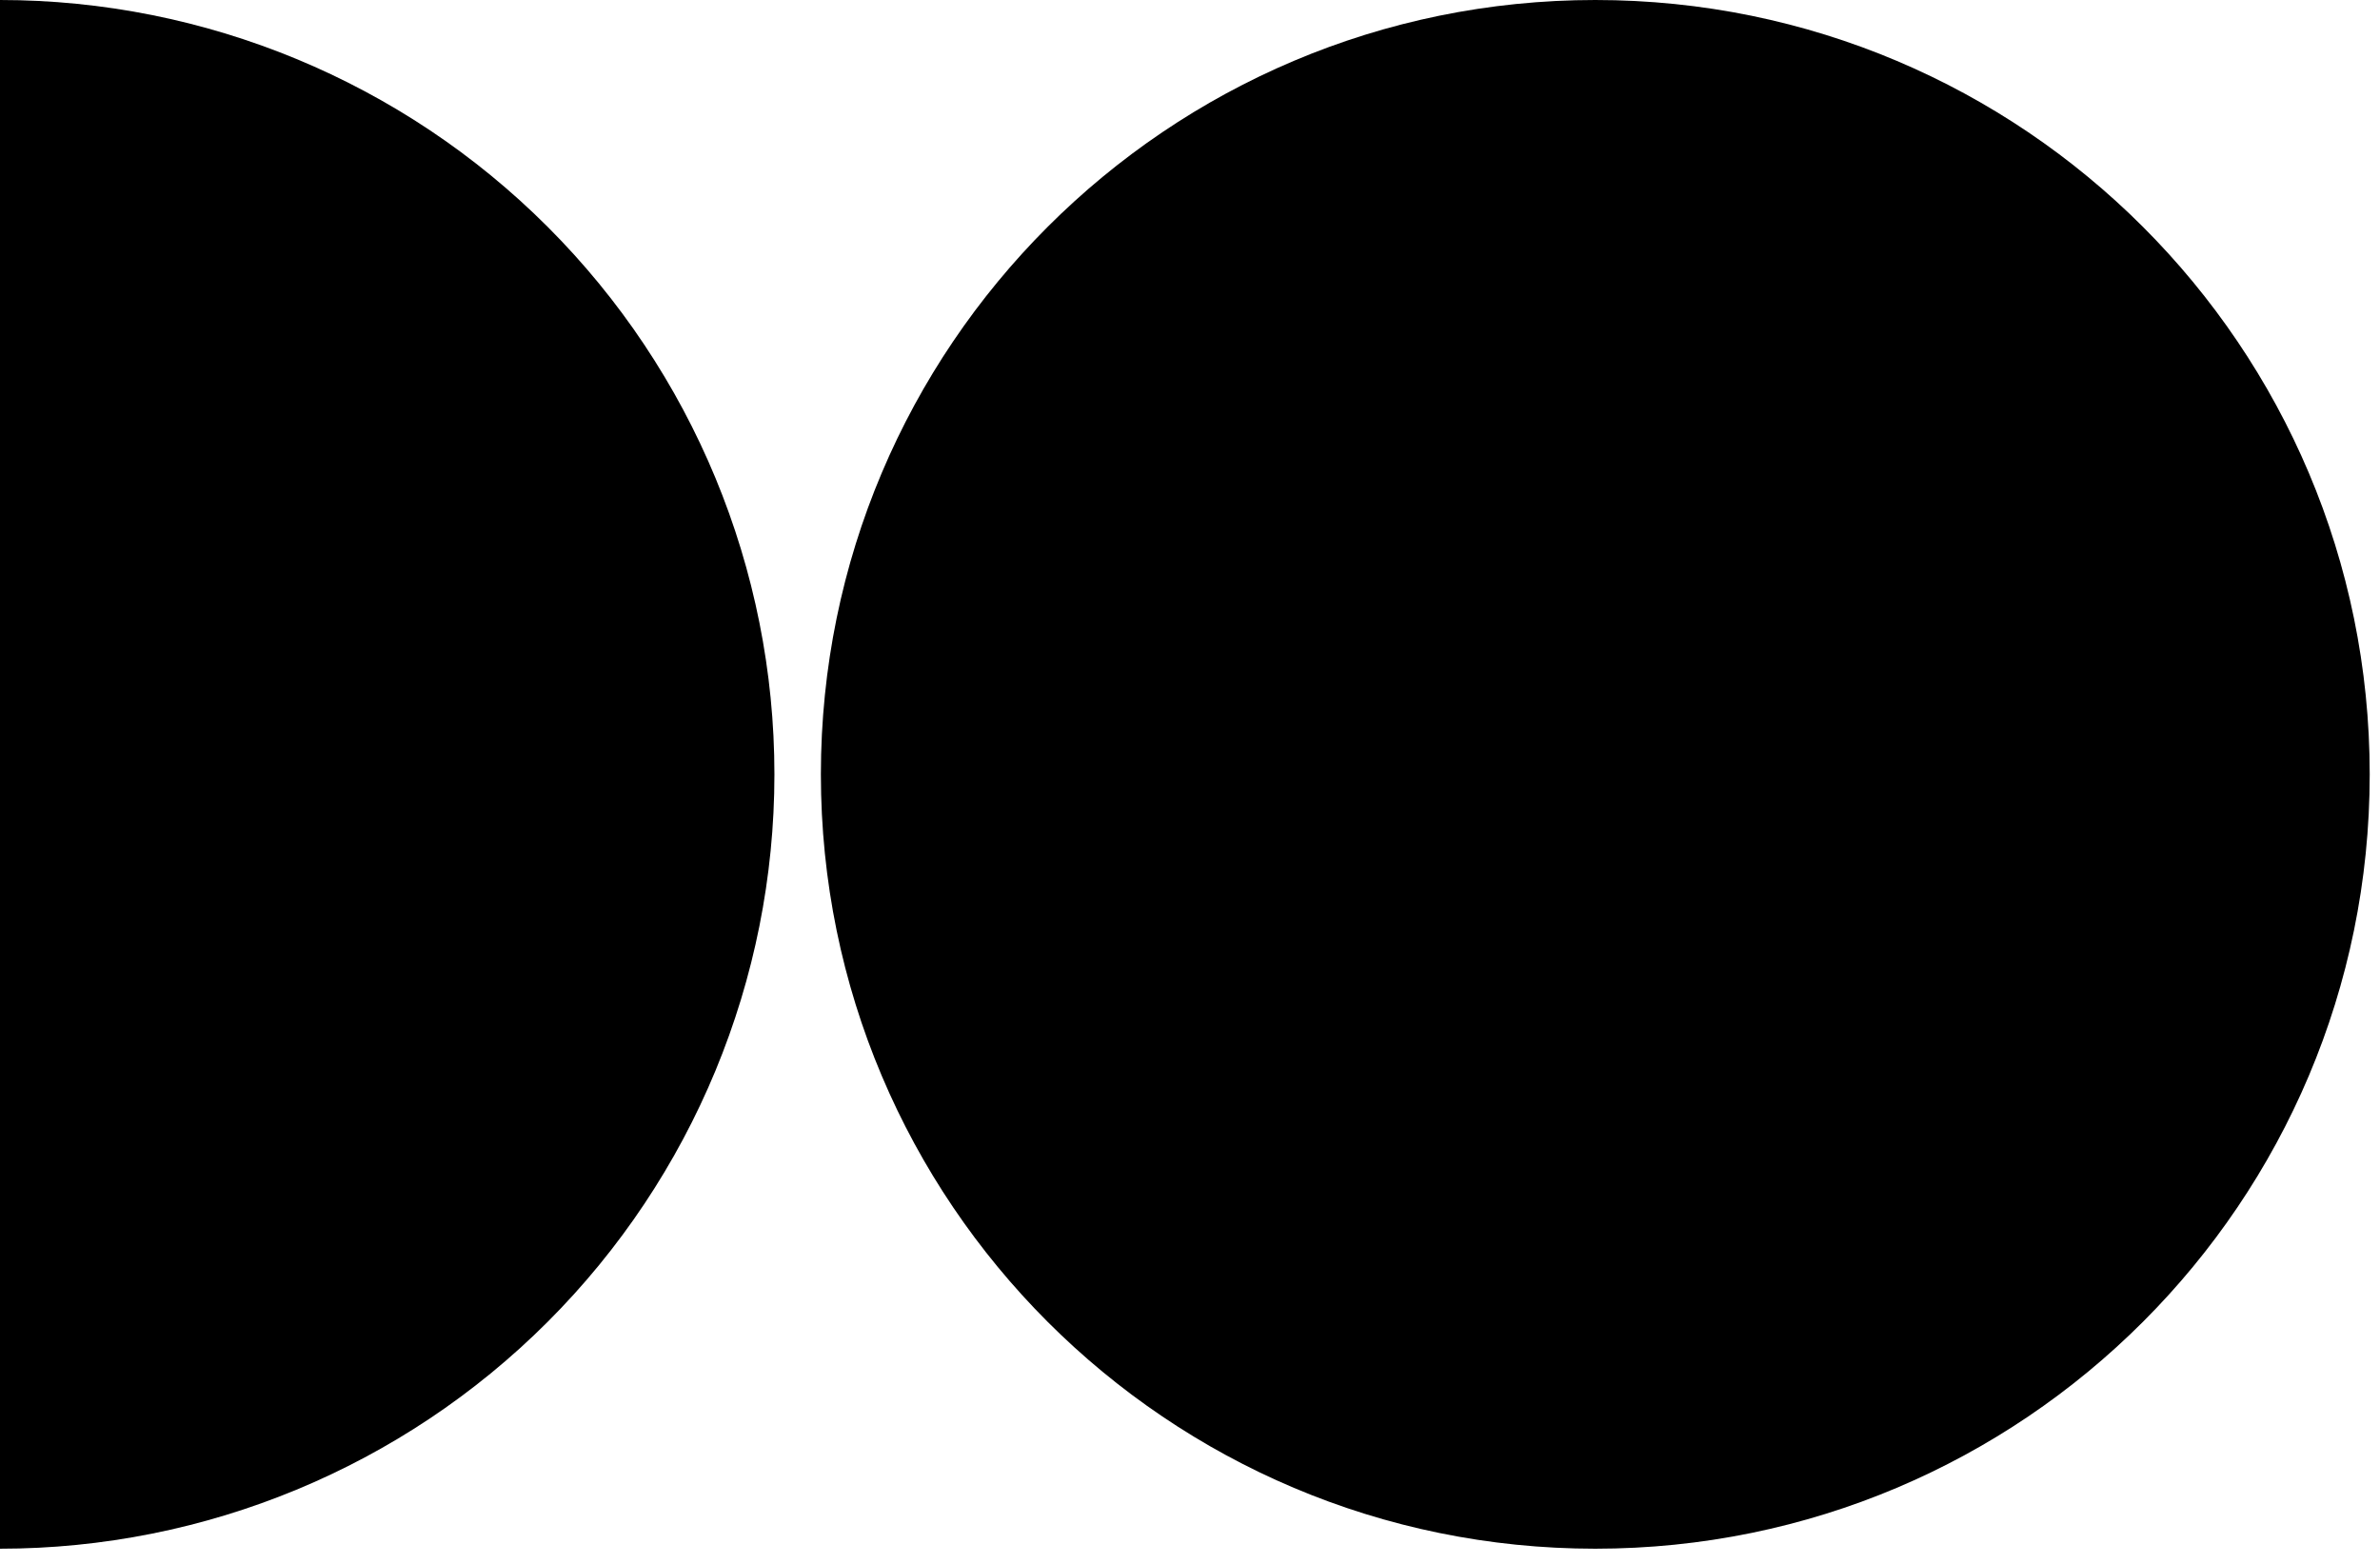 <svg width="140" height="92" viewBox="0 0 140 92" fill="none" xmlns="http://www.w3.org/2000/svg">
<path d="M139.395 45.554C139.395 70.713 119 91.108 93.841 91.108C68.683 91.108 48.287 70.713 48.287 45.554C48.287 20.395 68.683 0 93.841 0C119 0 139.395 20.395 139.395 45.554Z" fill="black"/>
<path d="M0 91.108C12.082 91.108 23.669 86.309 32.212 77.766C40.755 69.222 45.554 57.636 45.554 45.554C45.554 33.472 40.755 21.886 32.212 13.342C23.669 4.799 12.082 2.35239e-06 1.08609e-05 0L0 91.108Z" fill="black"/>
</svg>

